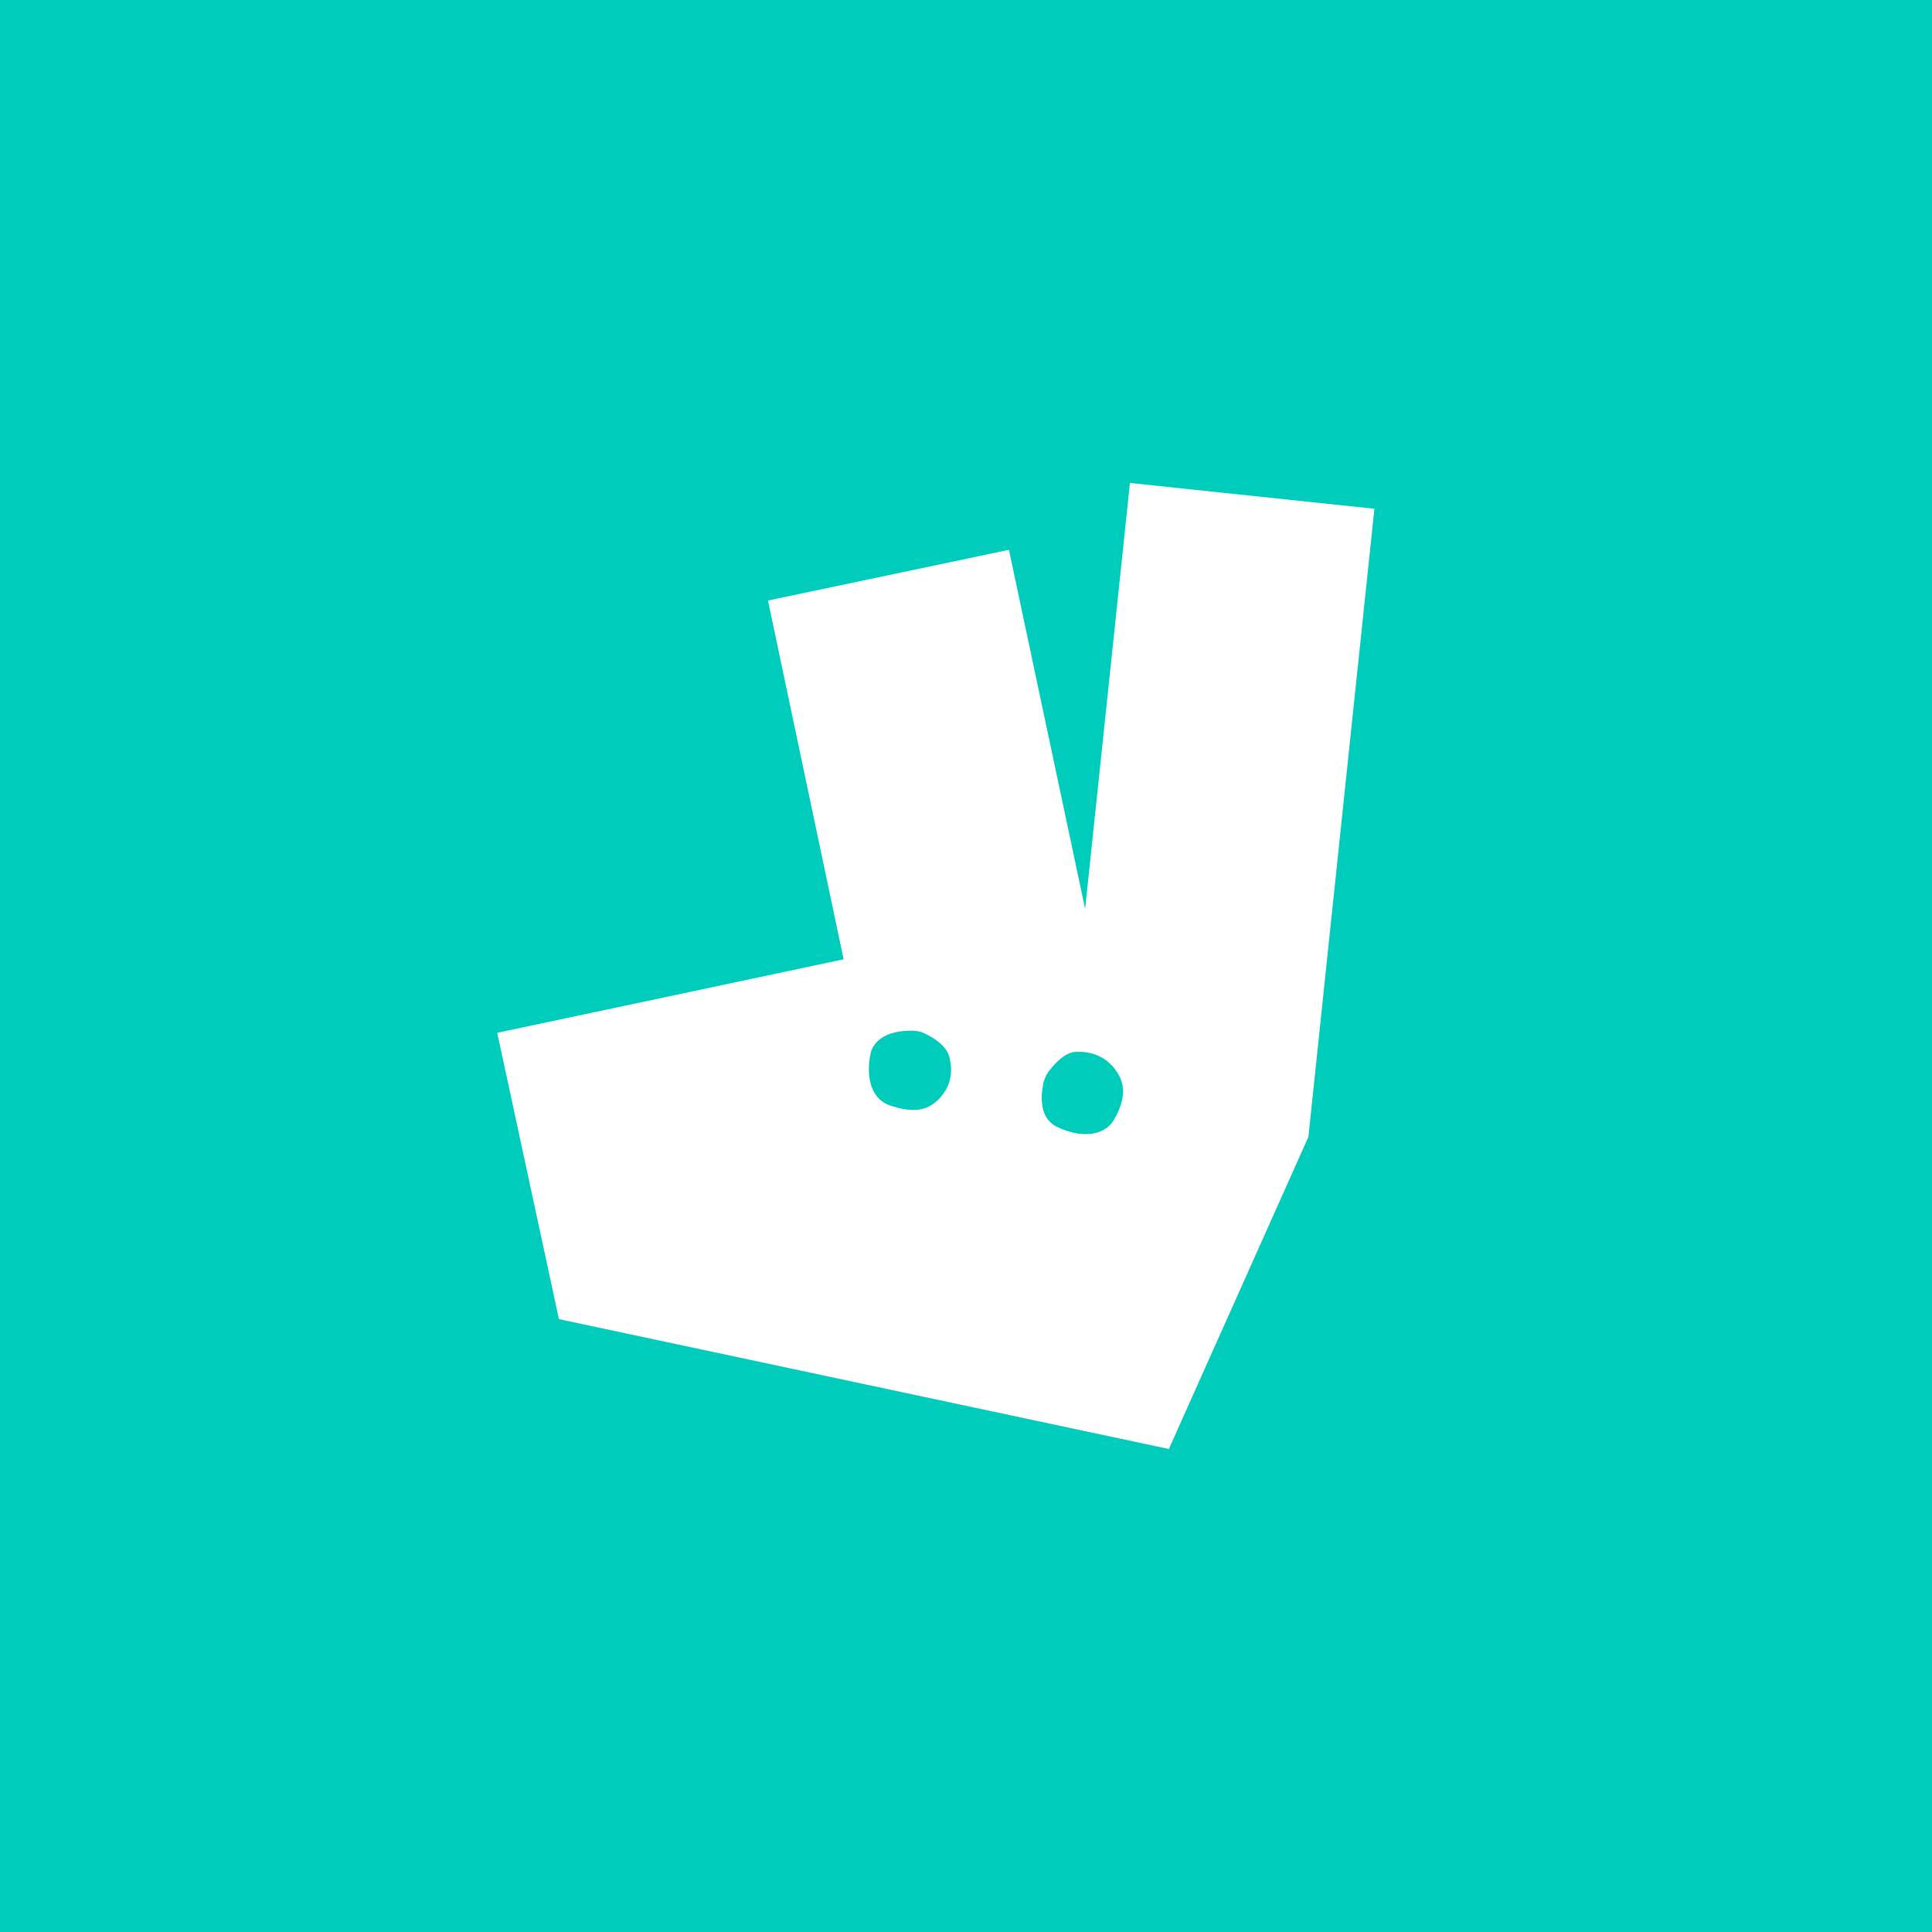 <svg xmlns="http://www.w3.org/2000/svg" viewBox="0 0 72 72" xml:space="preserve"><path fill="#00ccbc" d="M0 0h72v72H0z"/><path d="m42.11 18-1.67 15.87-2.84-13.38-8.98 1.89 2.82 13.37-12.91 2.74 2.3 10.67L43.56 54l5.2-11.63 2.46-23.41-9.1-.96zm-7.2 23.03c-.46.44-1.06.39-1.74.17-.66-.22-.93-.99-.72-1.97.2-.71 1.04-.82 1.5-.82.17 0 .34.02.5.1.3.14.82.44.93.88.17.66 0 1.2-.46 1.64zm6.6.71c-.36.6-1.23.69-2.13.25-.6-.3-.6-1.01-.52-1.48.02-.24.13-.49.3-.68.22-.27.57-.63.95-.63.69-.03 1.23.27 1.56.82.33.55.17 1.15-.16 1.72z" fill="#fff"/></svg>